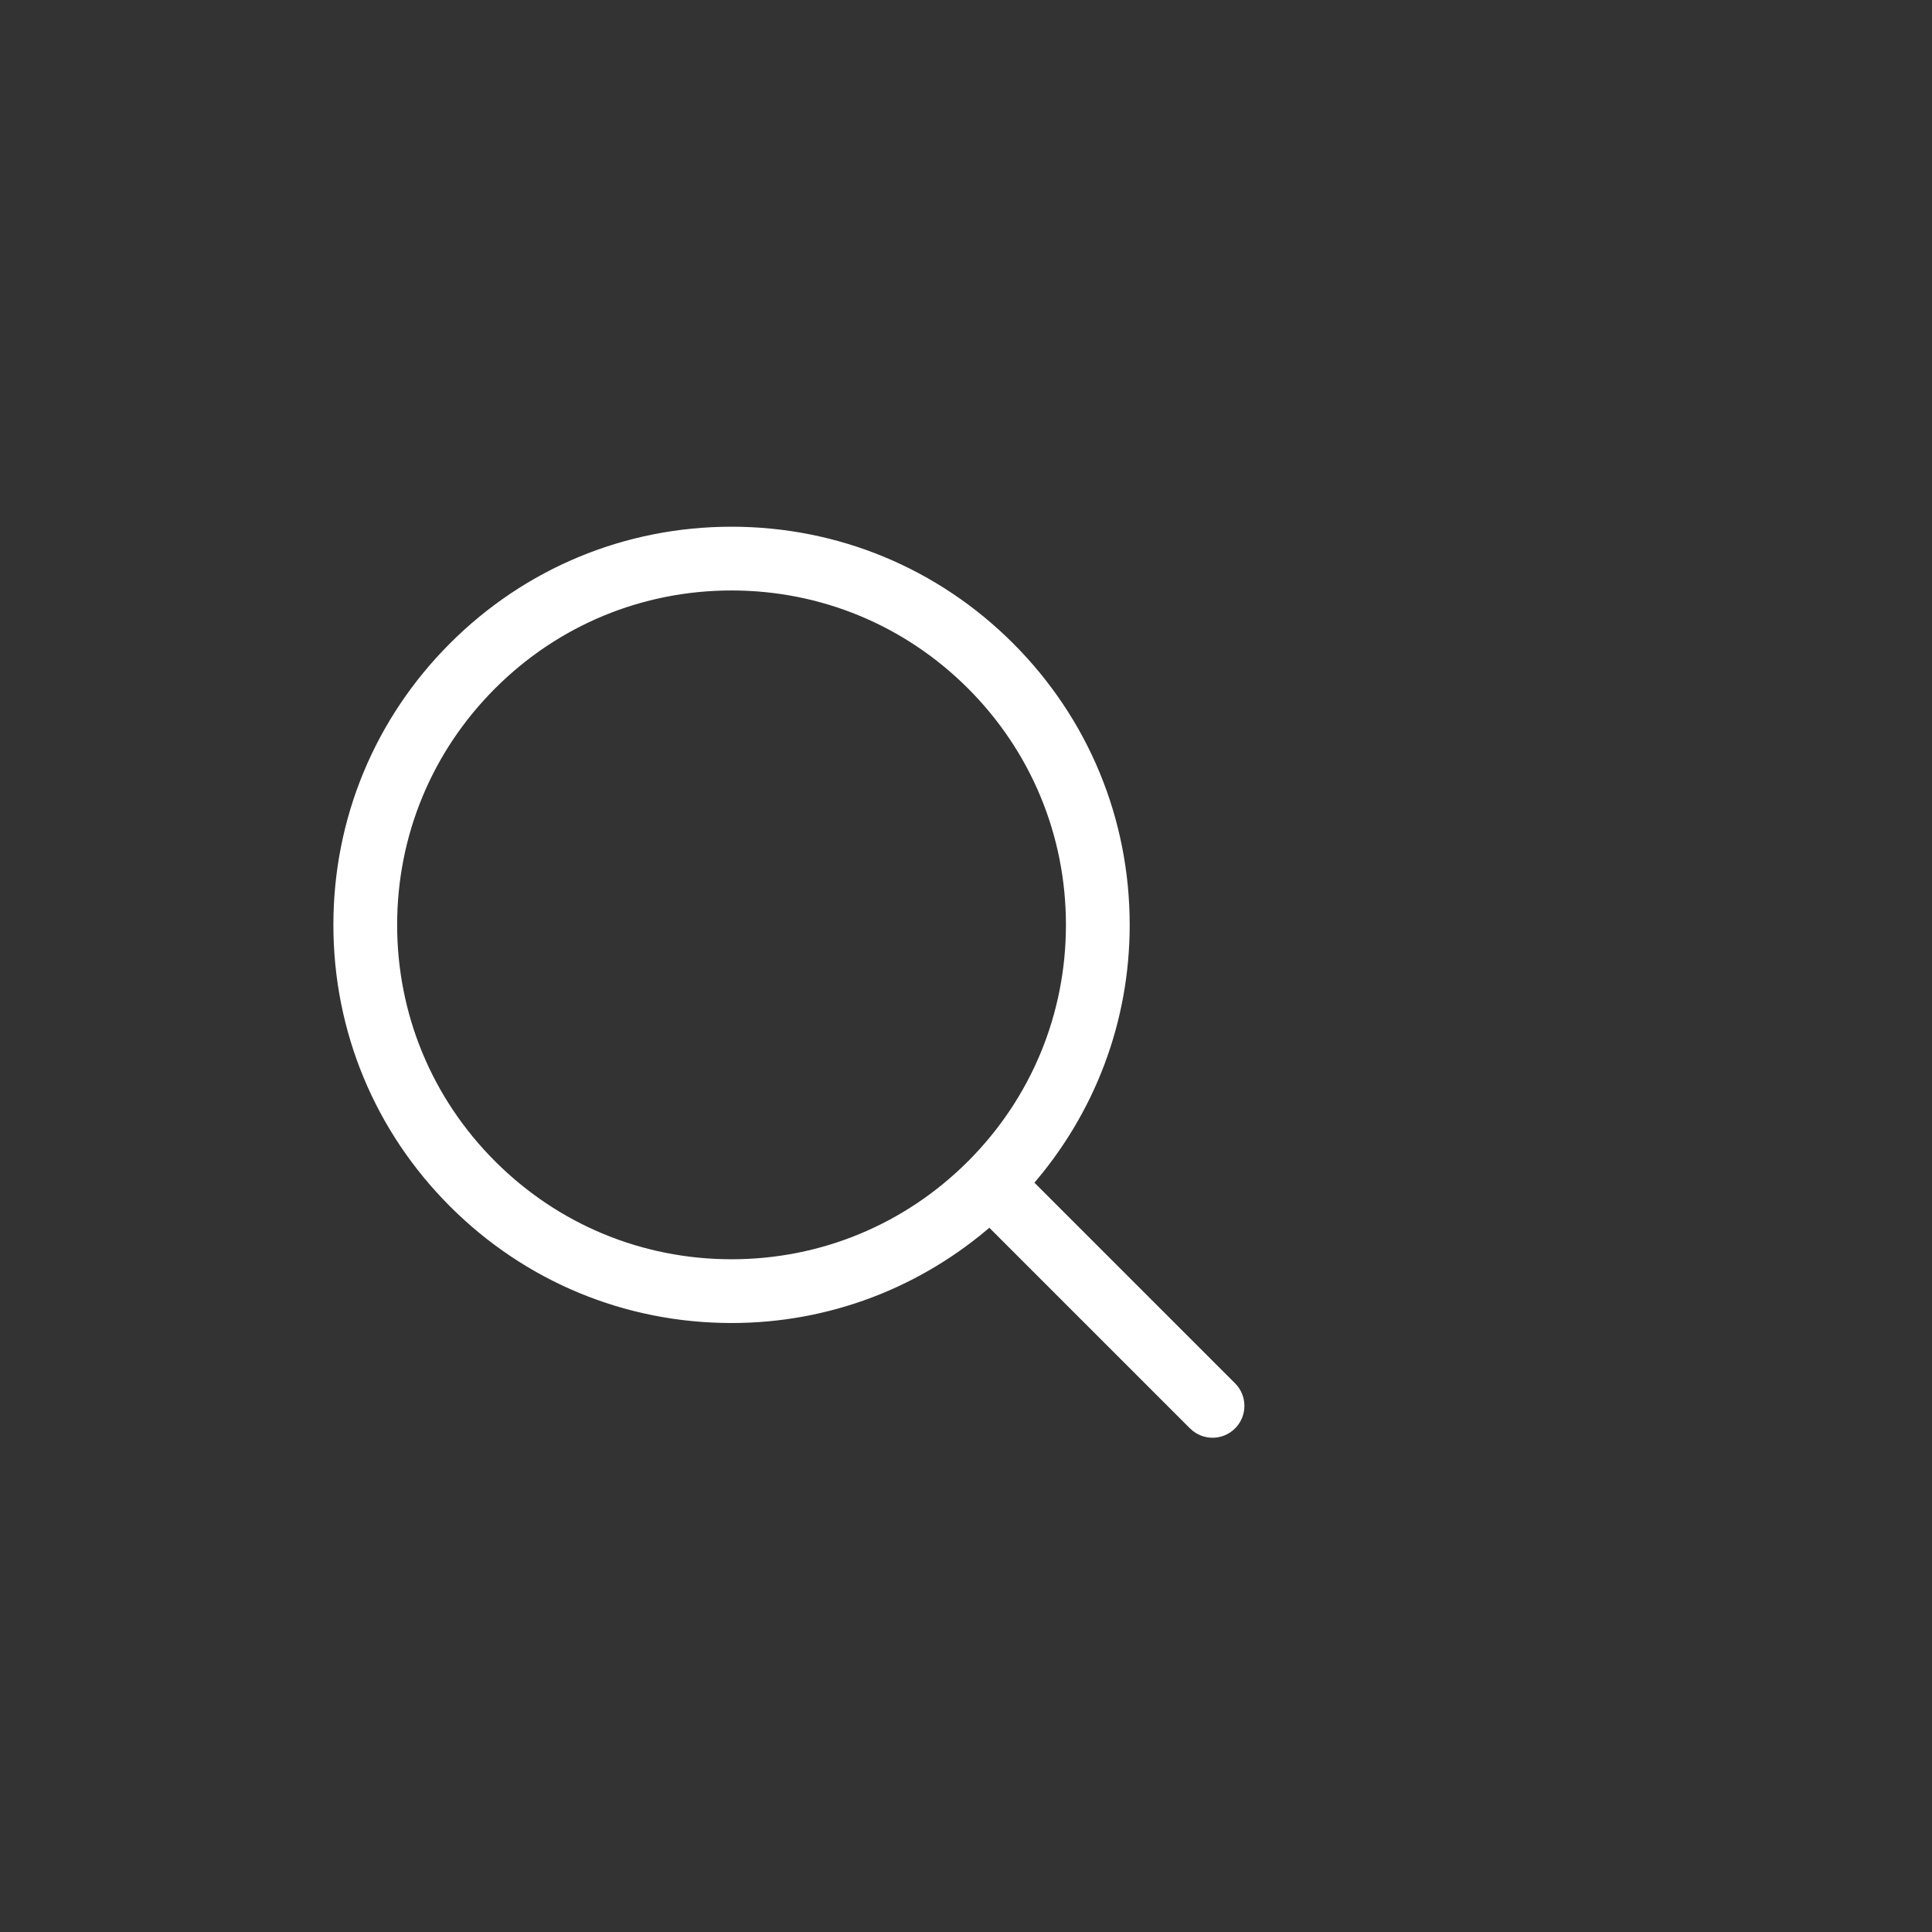 <svg width="60" height="60" viewBox="0 0 60 60" fill="none" xmlns="http://www.w3.org/2000/svg">
<rect x="0" y="0" width="60" height="60" fill="#333333" stroke="none"/>
<path d="M38.231 43.086L31.883 36.738C33.831 34.516 34.906 31.705 34.906 28.723C34.906 25.467 33.638 22.407 31.337 20.105C29.035 17.803 25.974 16.535 22.719 16.535C19.463 16.535 16.403 17.803 14.101 20.105C11.799 22.407 10.531 25.467 10.531 28.723C10.531 31.978 11.799 35.039 14.101 37.34C16.403 39.642 19.463 40.91 22.719 40.91C25.701 40.91 28.512 39.835 30.734 37.887L37.082 44.235C37.241 44.393 37.449 44.473 37.656 44.473C37.864 44.473 38.072 44.393 38.231 44.235C38.548 43.917 38.548 43.403 38.231 43.086V43.086ZM15.25 36.191C13.255 34.196 12.156 31.544 12.156 28.723C12.156 25.901 13.255 23.249 15.25 21.254C17.245 19.259 19.898 18.16 22.719 18.16C25.54 18.16 28.192 19.259 30.188 21.254C32.182 23.249 33.281 25.901 33.281 28.723C33.281 31.544 32.182 34.196 30.188 36.191C28.192 38.186 25.54 39.285 22.719 39.285C19.898 39.285 17.245 38.186 15.25 36.191V36.191Z" fill="white" stroke="white" stroke-width="0.355"/>
</svg>
